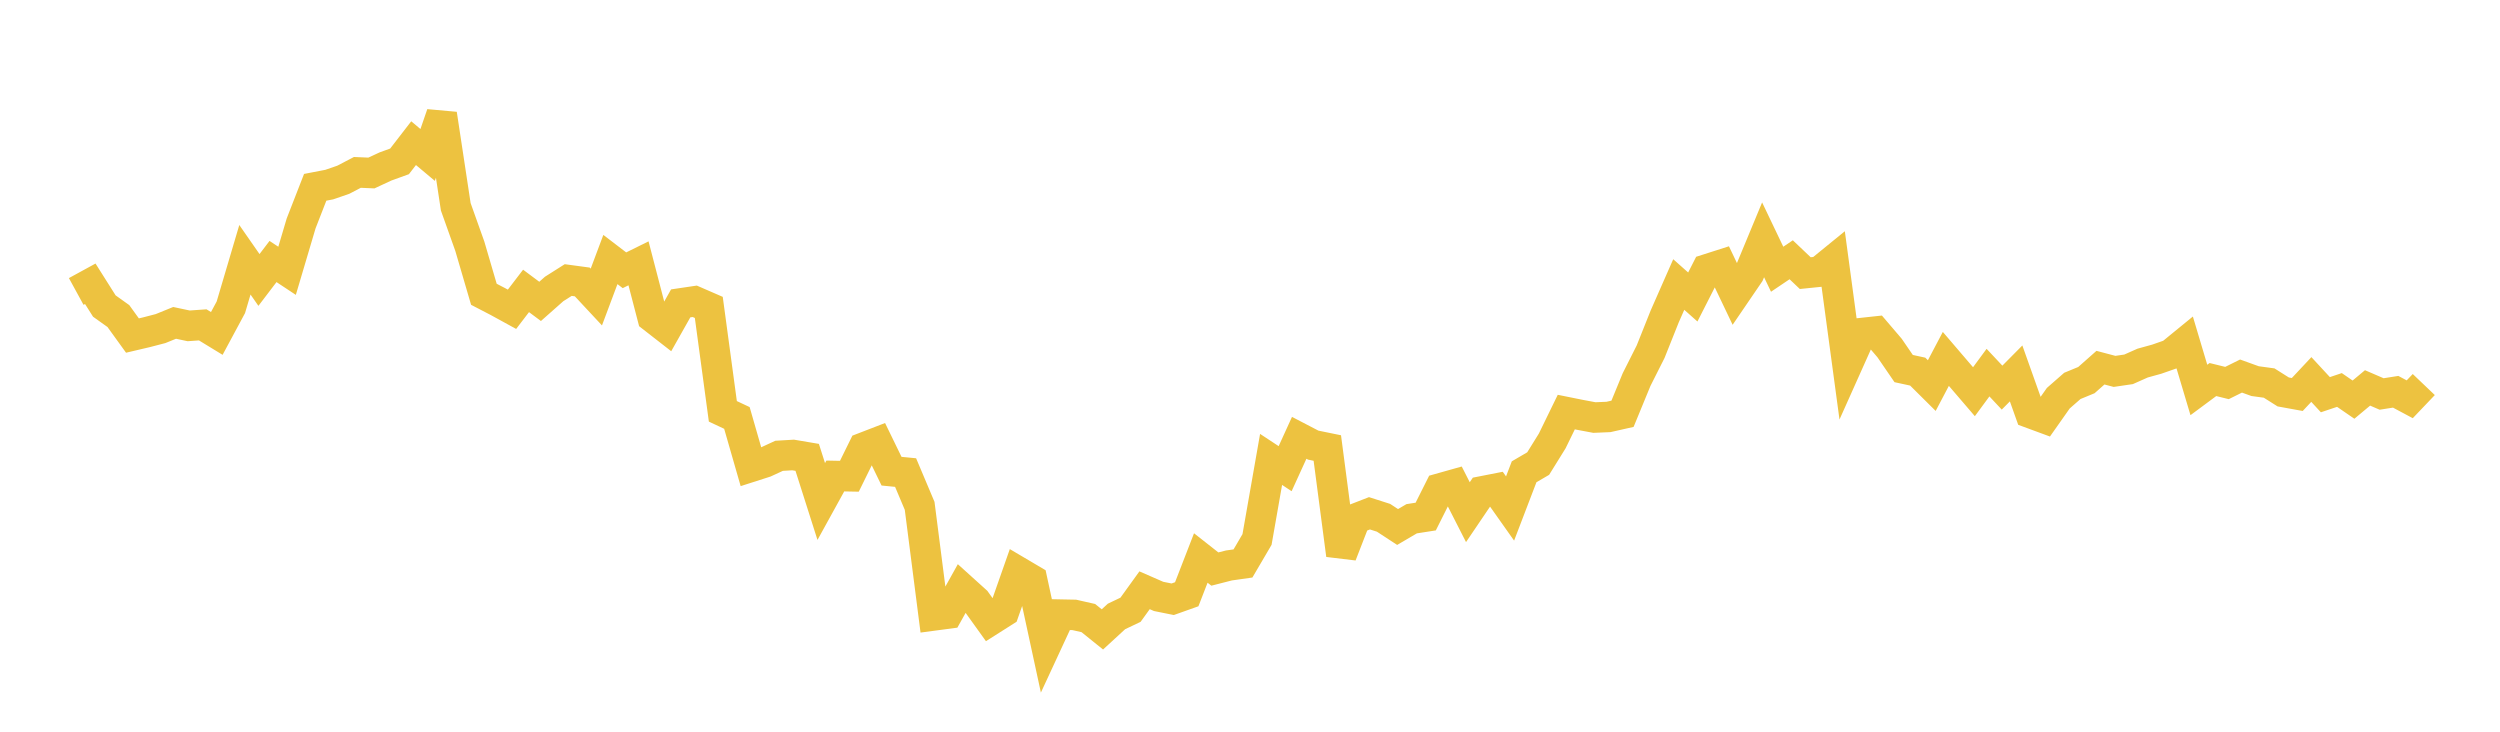 <svg width="164" height="48" xmlns="http://www.w3.org/2000/svg" xmlns:xlink="http://www.w3.org/1999/xlink"><path fill="none" stroke="rgb(237,194,64)" stroke-width="2" d="M5,19.12L5.922,18.616L6.844,20.076L7.766,20.734L8.689,22.012L9.611,21.795L10.533,21.555L11.455,21.18L12.377,21.376L13.299,21.311L14.222,21.874L15.144,20.158L16.066,17.041L16.988,18.366L17.91,17.155L18.832,17.765L19.754,14.656L20.677,12.287L21.599,12.109L22.521,11.791L23.443,11.309L24.365,11.349L25.287,10.92L26.21,10.586L27.132,9.392L28.054,10.165L28.976,7.484L29.898,13.566L30.82,16.153L31.743,19.305L32.665,19.784L33.587,20.289L34.509,19.084L35.431,19.771L36.353,18.955L37.275,18.371L38.198,18.496L39.12,19.485L40.042,17.024L40.964,17.73L41.886,17.274L42.808,20.819L43.731,21.538L44.653,19.902L45.575,19.765L46.497,20.166L47.419,26.984L48.341,27.417L49.263,30.623L50.186,30.327L51.108,29.901L52.03,29.847L52.952,30.003L53.874,32.899L54.796,31.225L55.719,31.243L56.641,29.37L57.563,29.014L58.485,30.91L59.407,31L60.329,33.184L61.251,40.373L62.174,40.25L63.096,38.595L64.018,39.428L64.94,40.712L65.862,40.127L66.784,37.501L67.707,38.046L68.629,42.308L69.551,40.319L70.473,40.337L71.395,40.546L72.317,41.289L73.24,40.44L74.162,40L75.084,38.722L76.006,39.125L76.928,39.311L77.85,38.983L78.772,36.604L79.695,37.33L80.617,37.094L81.539,36.963L82.461,35.39L83.383,30.137L84.305,30.745L85.228,28.721L86.15,29.201L87.072,29.39L87.994,36.406L88.916,34.03L89.838,33.672L90.76,33.967L91.683,34.571L92.605,34.03L93.527,33.886L94.449,32.048L95.371,31.788L96.293,33.598L97.216,32.235L98.138,32.054L99.06,33.358L99.982,30.949L100.904,30.411L101.826,28.925L102.749,27.032L103.671,27.218L104.593,27.391L105.515,27.352L106.437,27.144L107.359,24.902L108.281,23.071L109.204,20.759L110.126,18.664L111.048,19.483L111.97,17.67L112.892,17.375L113.814,19.307L114.737,17.954L115.659,15.732L116.581,17.662L117.503,17.041L118.425,17.917L119.347,17.823L120.269,17.072L121.192,23.91L122.114,21.851L123.036,21.751L123.958,22.832L124.88,24.178L125.802,24.378L126.725,25.295L127.647,23.544L128.569,24.621L129.491,25.696L130.413,24.444L131.335,25.428L132.257,24.497L133.18,27.092L134.102,27.432L135.024,26.122L135.946,25.315L136.868,24.935L137.79,24.119L138.713,24.363L139.635,24.228L140.557,23.818L141.479,23.563L142.401,23.241L143.323,22.488L144.246,25.582L145.168,24.898L146.09,25.126L147.012,24.669L147.934,25.002L148.856,25.128L149.778,25.711L150.701,25.879L151.623,24.895L152.545,25.892L153.467,25.582L154.389,26.216L155.311,25.447L156.234,25.845L157.156,25.7L158.078,26.193L159,25.226"></path></svg>
